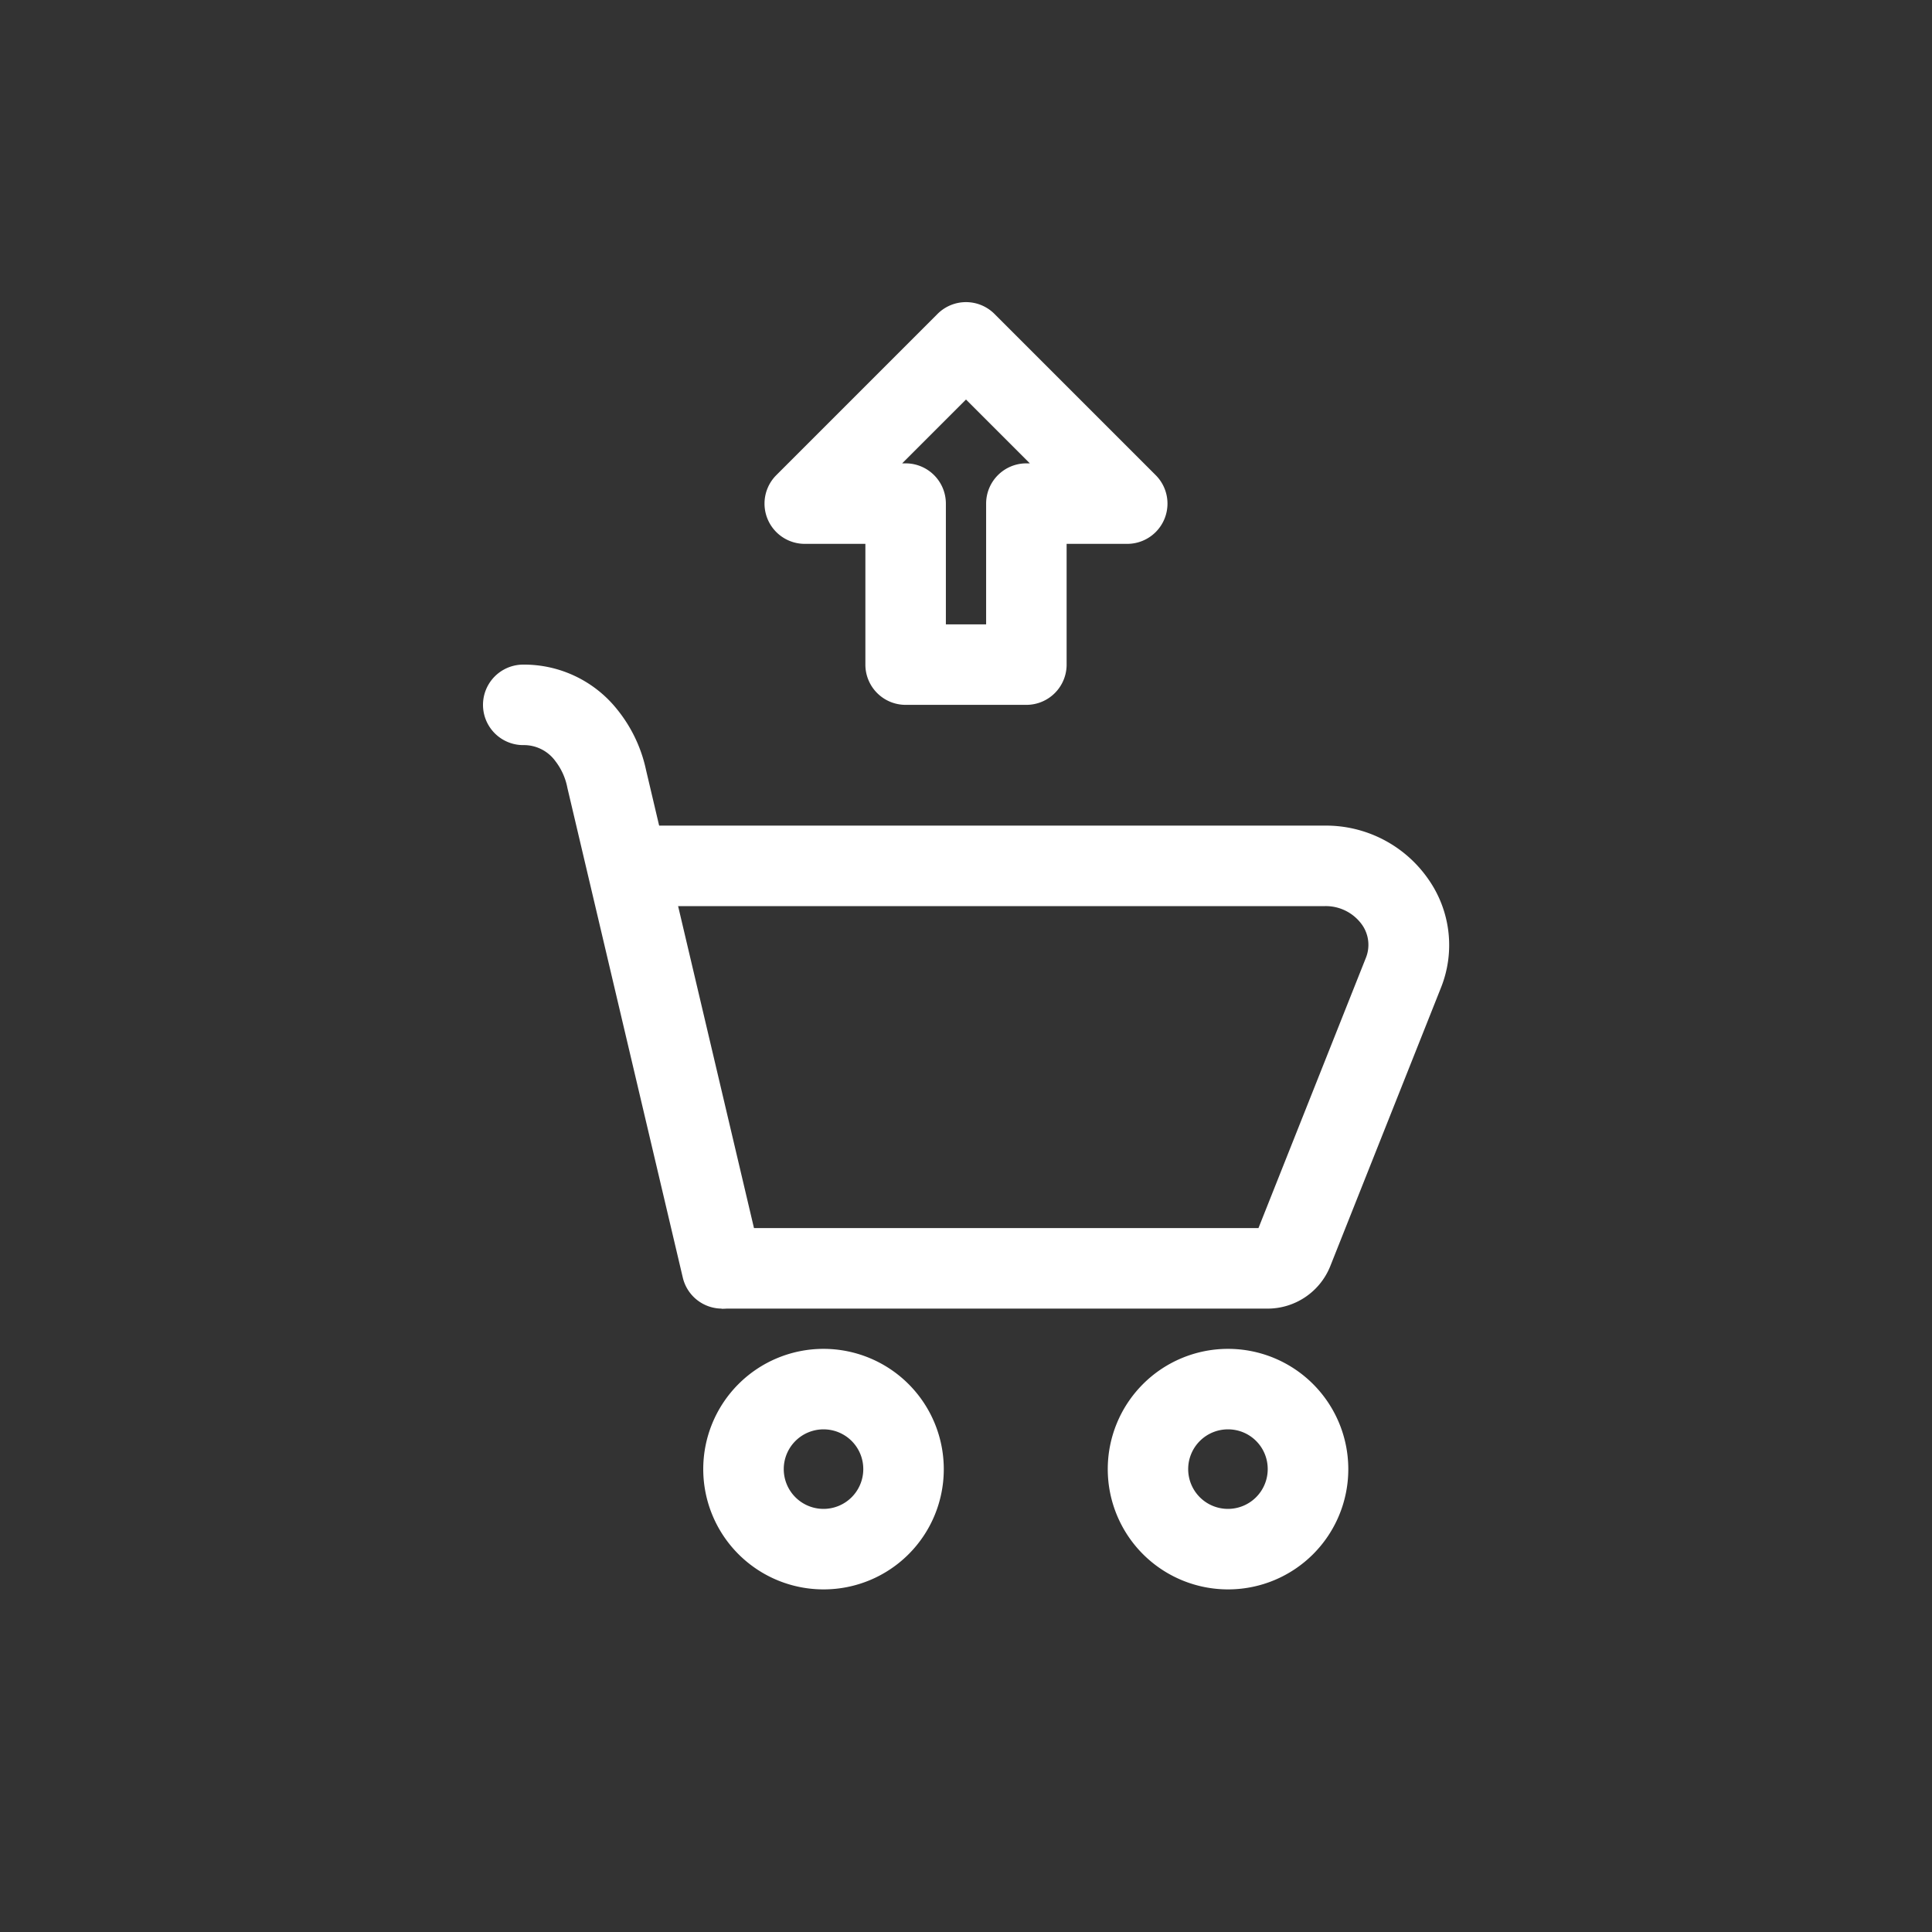 <svg xmlns="http://www.w3.org/2000/svg" id="forma" viewBox="0 0 240 240"><rect x="0" y="0" width="240" height="240" fill="#333333" stroke="none"/><defs><style>.cls-1{fill:#fff;}</style></defs><path class="cls-1" d="M157.34,162.56H89.64v-10h66.69L169.67,119a4.33,4.33,0,0,0-.47-4.12,5.53,5.53,0,0,0-4.59-2.32H80.93v-10h83.68a15.48,15.48,0,0,1,12.86,6.71A14.24,14.24,0,0,1,179,122.7l-13.75,34.59A8.39,8.39,0,0,1,157.34,162.56Z"></path><path class="cls-1" d="M89.68,162.56a5,5,0,0,1-4.86-3.85L70.48,97.86A7.79,7.79,0,0,0,69,94.56a4.83,4.83,0,0,0-4-2,5,5,0,1,1,0-10,14.79,14.79,0,0,1,11.65,5.55,17.85,17.85,0,0,1,3.6,7.53l14.32,60.77a5,5,0,0,1-4.88,6.15Z"></path><path class="cls-1" d="M102.36,197.44a14.94,14.94,0,1,1,14.88-15v.06A14.92,14.92,0,0,1,102.36,197.44Zm0-19.88a4.94,4.94,0,1,0,4.88,5v-.06A4.93,4.93,0,0,0,102.36,177.56Z"></path><path class="cls-1" d="M152.62,197.44a14.94,14.94,0,1,1,14.87-15v.07A14.93,14.93,0,0,1,152.62,197.44Zm0-19.88a4.94,4.94,0,1,0,4.86,5v-.07A4.92,4.92,0,0,0,152.62,177.56Z"></path><path class="cls-1" d="M127.5,87.56h-15a5,5,0,0,1-5-5v-15H100A5,5,0,0,1,96.46,59l20-20a5,5,0,0,1,7.08,0l20,20A5,5,0,0,1,140,67.56h-7.5v15A5,5,0,0,1,127.5,87.56Zm-10-10h5v-15a5,5,0,0,1,5-5h.43L120,49.63l-7.93,7.93h.43a5,5,0,0,1,5,5Z"></path></svg>